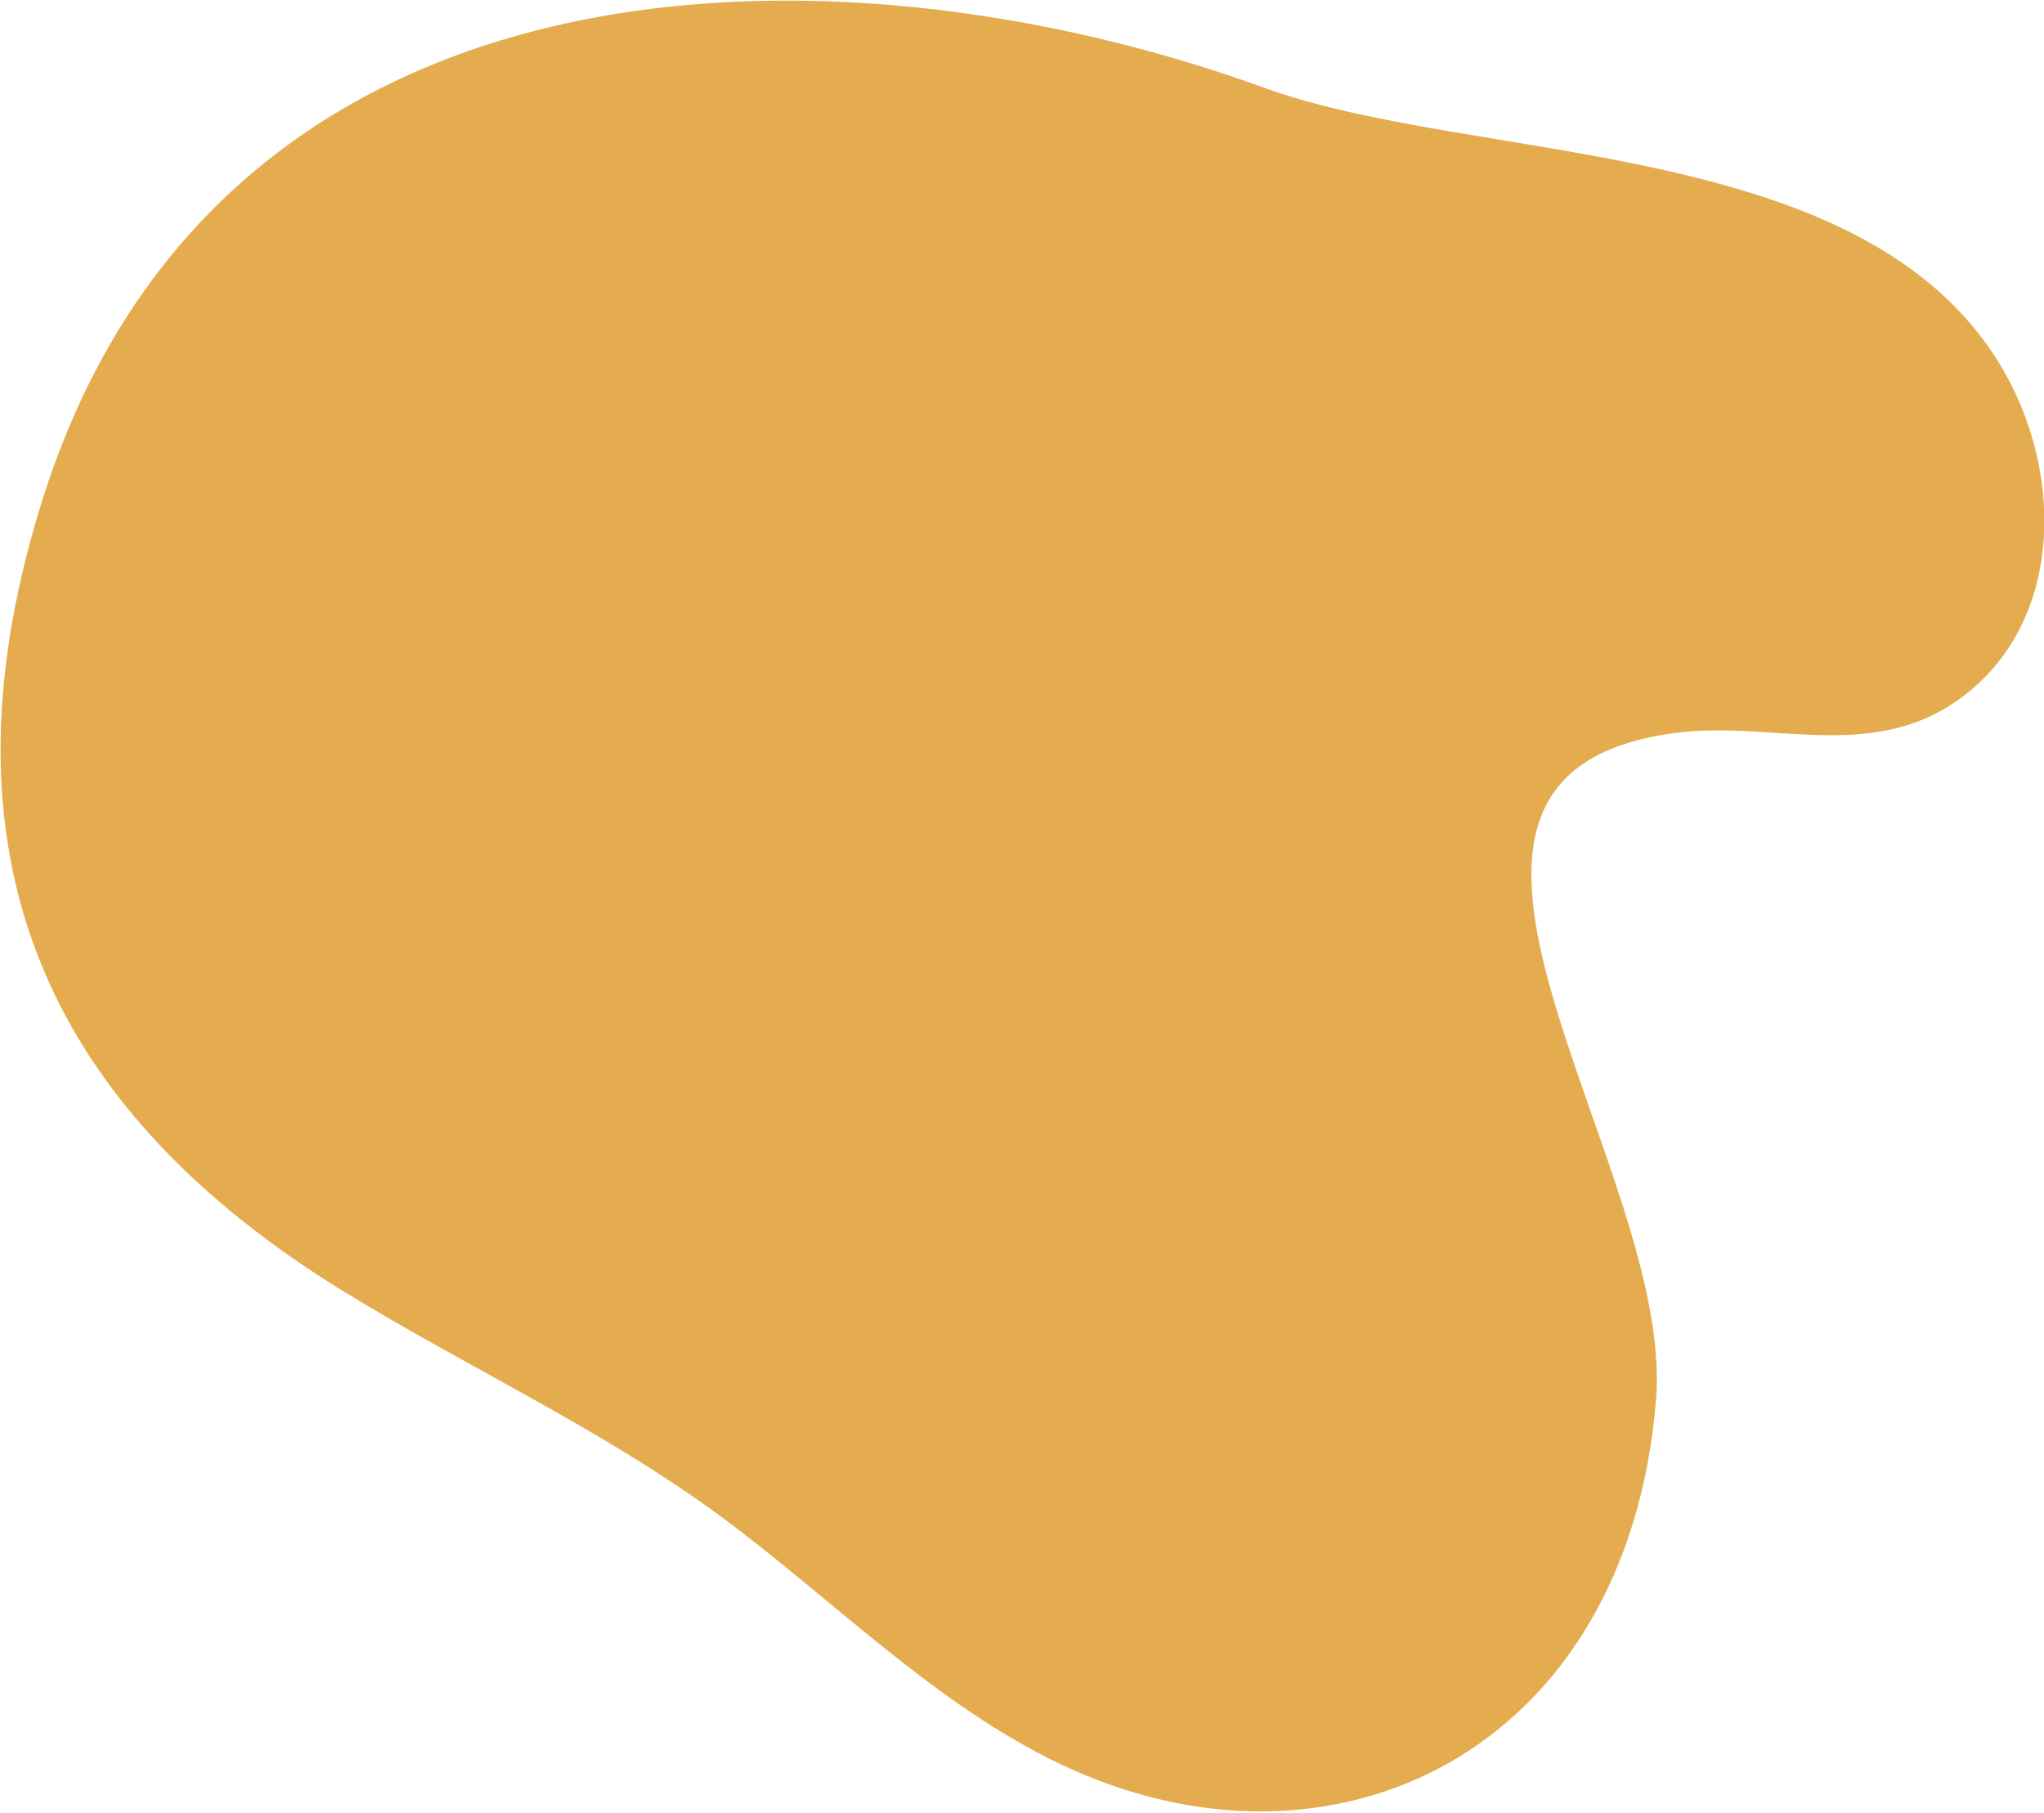 <?xml version="1.0" encoding="UTF-8" standalone="no"?><!-- Generator: Adobe Illustrator 21.0.2, SVG Export Plug-In . SVG Version: 6.00 Build 0)  --><svg xmlns="http://www.w3.org/2000/svg" enable-background="new 0 0 133.8 118.7" fill="#000000" id="Layer_1" version="1.1" viewBox="0 0 133.8 118.7" x="0px" xml:space="preserve" y="0px">
<g id="change1_1"><path d="m2.6 33.3c-7.2 23.6 1.2 39.7 19.8 51.2 8.3 5.1 16.9 9 24.8 14.8 7.3 5.4 14 12.3 22.2 16.2 17.8 8.5 37.1-0.8 39-23.8 1.3-15.3-19.8-40.9 1.2-43.7 6.6-0.9 13.4 2.2 19.4-2.8 6.1-5.1 6-14.5 2-21.2-9-15.1-34.1-13.2-48.1-18.2-28.5-10.4-69-9.7-80.3 27.5z" fill="#e4ac4e"/></g>
</svg>